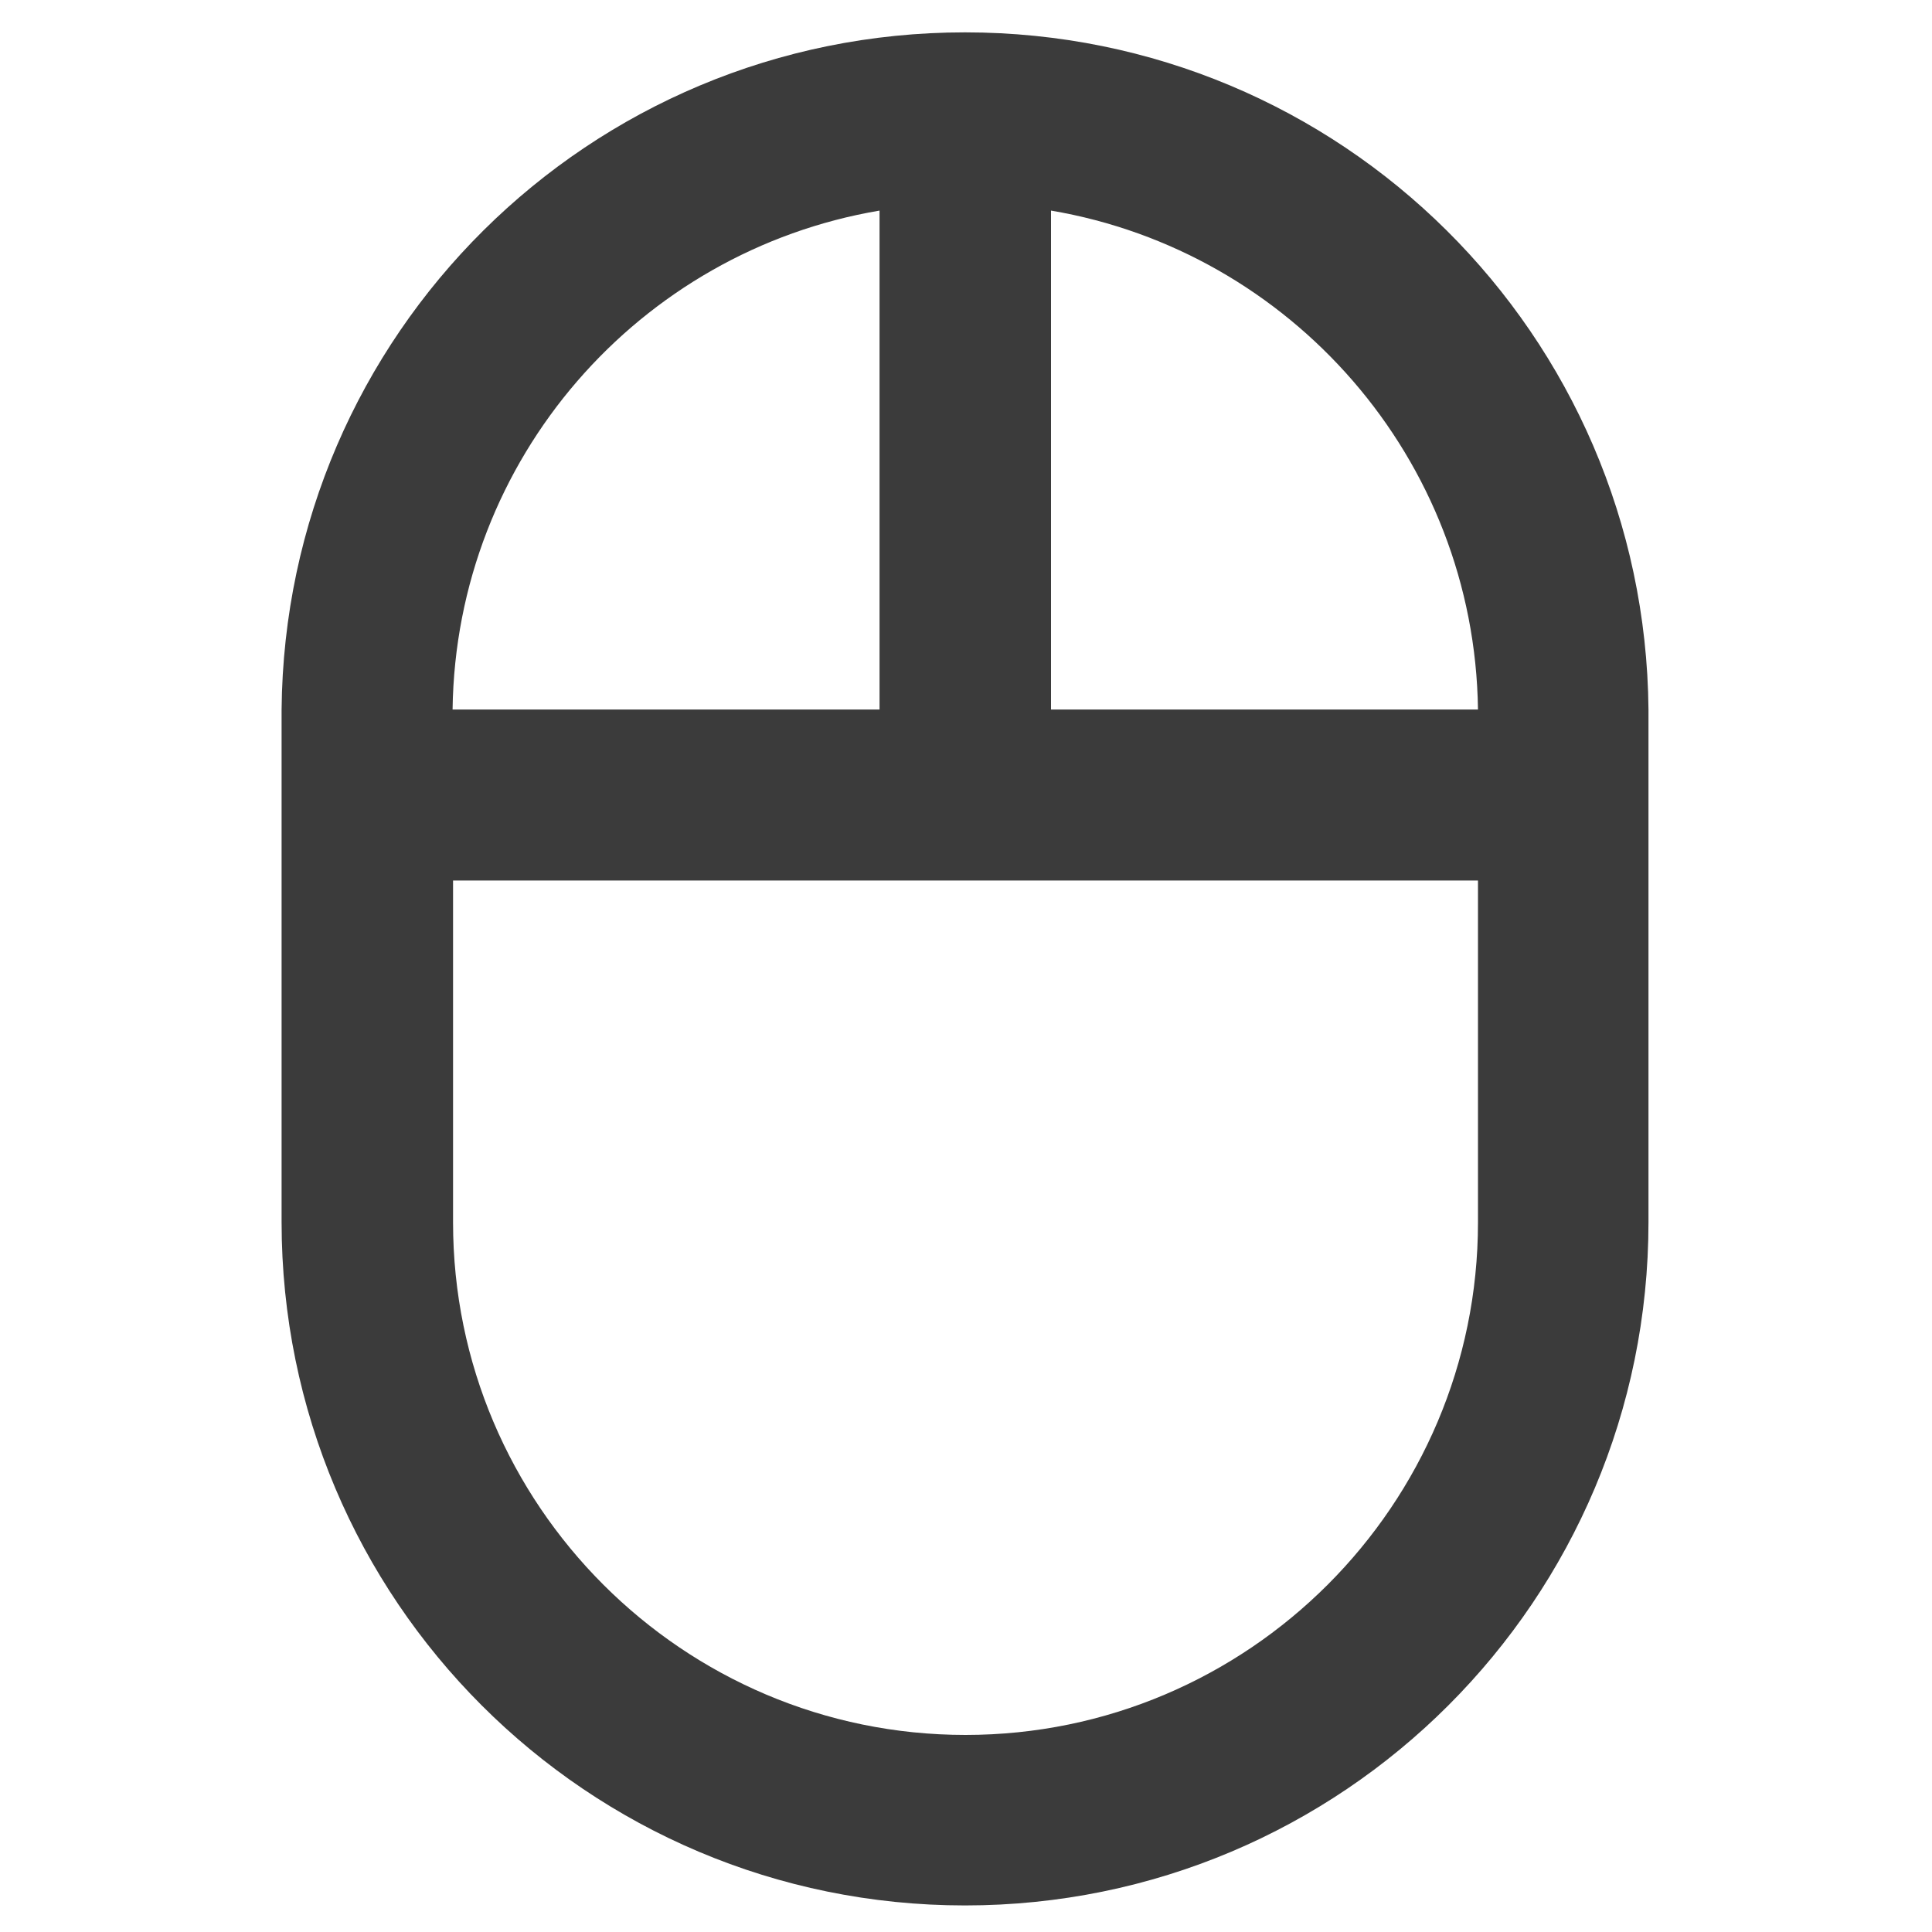 <?xml version="1.0" encoding="utf-8"?>
<!-- Generator: Adobe Illustrator 26.3.1, SVG Export Plug-In . SVG Version: 6.00 Build 0)  -->
<svg version="1.1" id="Layer_1" xmlns="http://www.w3.org/2000/svg" xmlns:xlink="http://www.w3.org/1999/xlink" x="0px" y="0px"
	 width="40px" height="40px" viewBox="0 0 40 40" style="enable-background:new 0 0 40 40;" xml:space="preserve">
<style type="text/css">
	.st0{fill:none;}
	.st1{fill-rule:evenodd;clip-rule:evenodd;fill:#3B3B3B;}
</style>
<g>
	<g id="Icons_00000000194662366669311490000015920053977144661435_">
		<g id="Outlined_00000140726254791485875360000018105325431983379366_" transform="translate(-104, -2503)">
			<g id="Hardware" transform="translate(100, 2404)">
				<g id="Outlined-_x2F_-Hardware-_x2F_-mouse" transform="translate(0, 98)">
					<g>
						<polygon id="Path_00000158007319601949768230000014762286028508611504_" class="st0" points="2.76,-0.23 45.21,-0.23 
							45.21,42.23 2.76,42.23 						"/>
						<path id="_xD83D__xDD39_-Icon-Color_00000068660752984065456730000008385691235559231391_" class="st1" d="M38.13,15.69
							C38.06,7.93,31.77,1.67,23.98,1.67S9.9,7.93,9.83,15.69v10.61c0,7.82,6.33,14.15,14.15,14.15s14.15-6.33,14.15-14.15V15.69z
							 M34.6,15.69h-8.84V5.36C30.72,6.2,34.53,10.49,34.6,15.69z M22.21,5.36v10.33h-8.84C13.44,10.49,17.24,6.2,22.21,5.36z
							 M34.6,26.31c0,5.85-4.76,10.61-10.61,10.61s-10.61-4.76-10.61-10.61v-7.08H34.6V26.31z"/>
					</g>
				</g>
			</g>
		</g>
	</g>
</g>
</svg>

